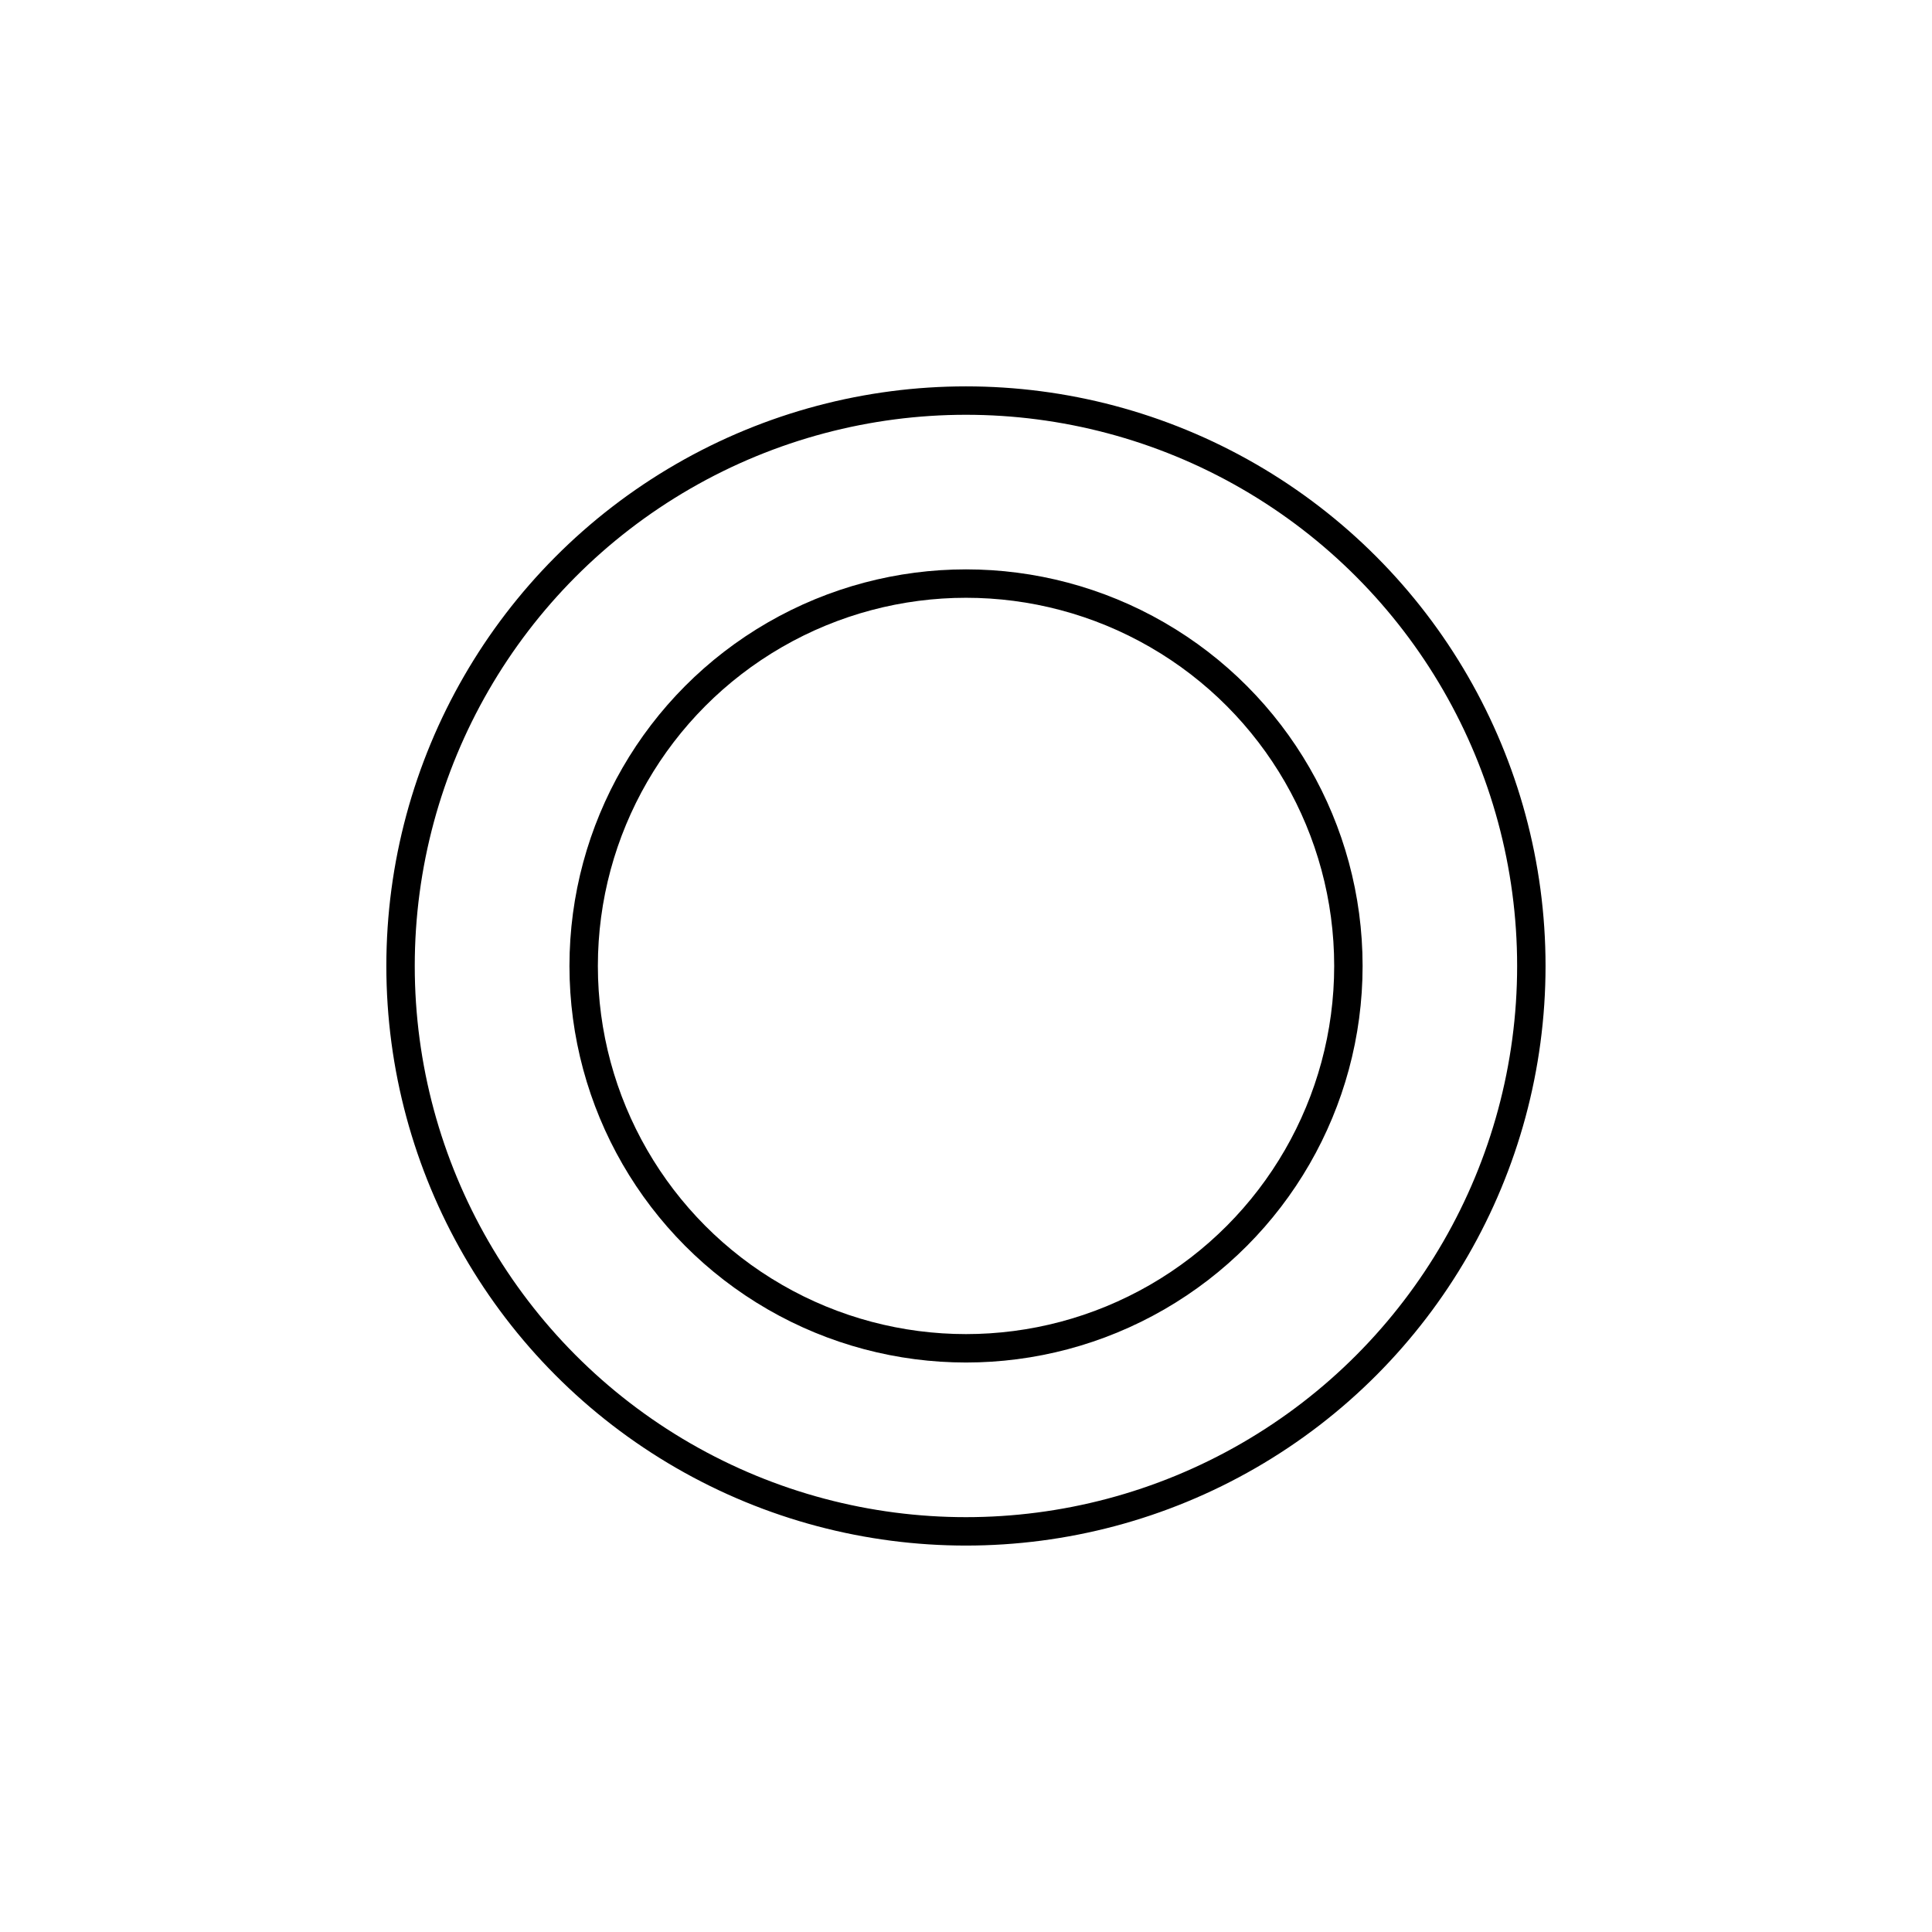 <?xml version="1.0" encoding="UTF-8"?>
<svg xmlns="http://www.w3.org/2000/svg" width="68" height="68" viewBox="0 0 68 68" fill="none">
  <circle cx="33.998" cy="33.999" r="19.9" stroke="black"></circle>
  <circle cx="34.001" cy="33.998" r="13.458" stroke="black"></circle>
</svg>
